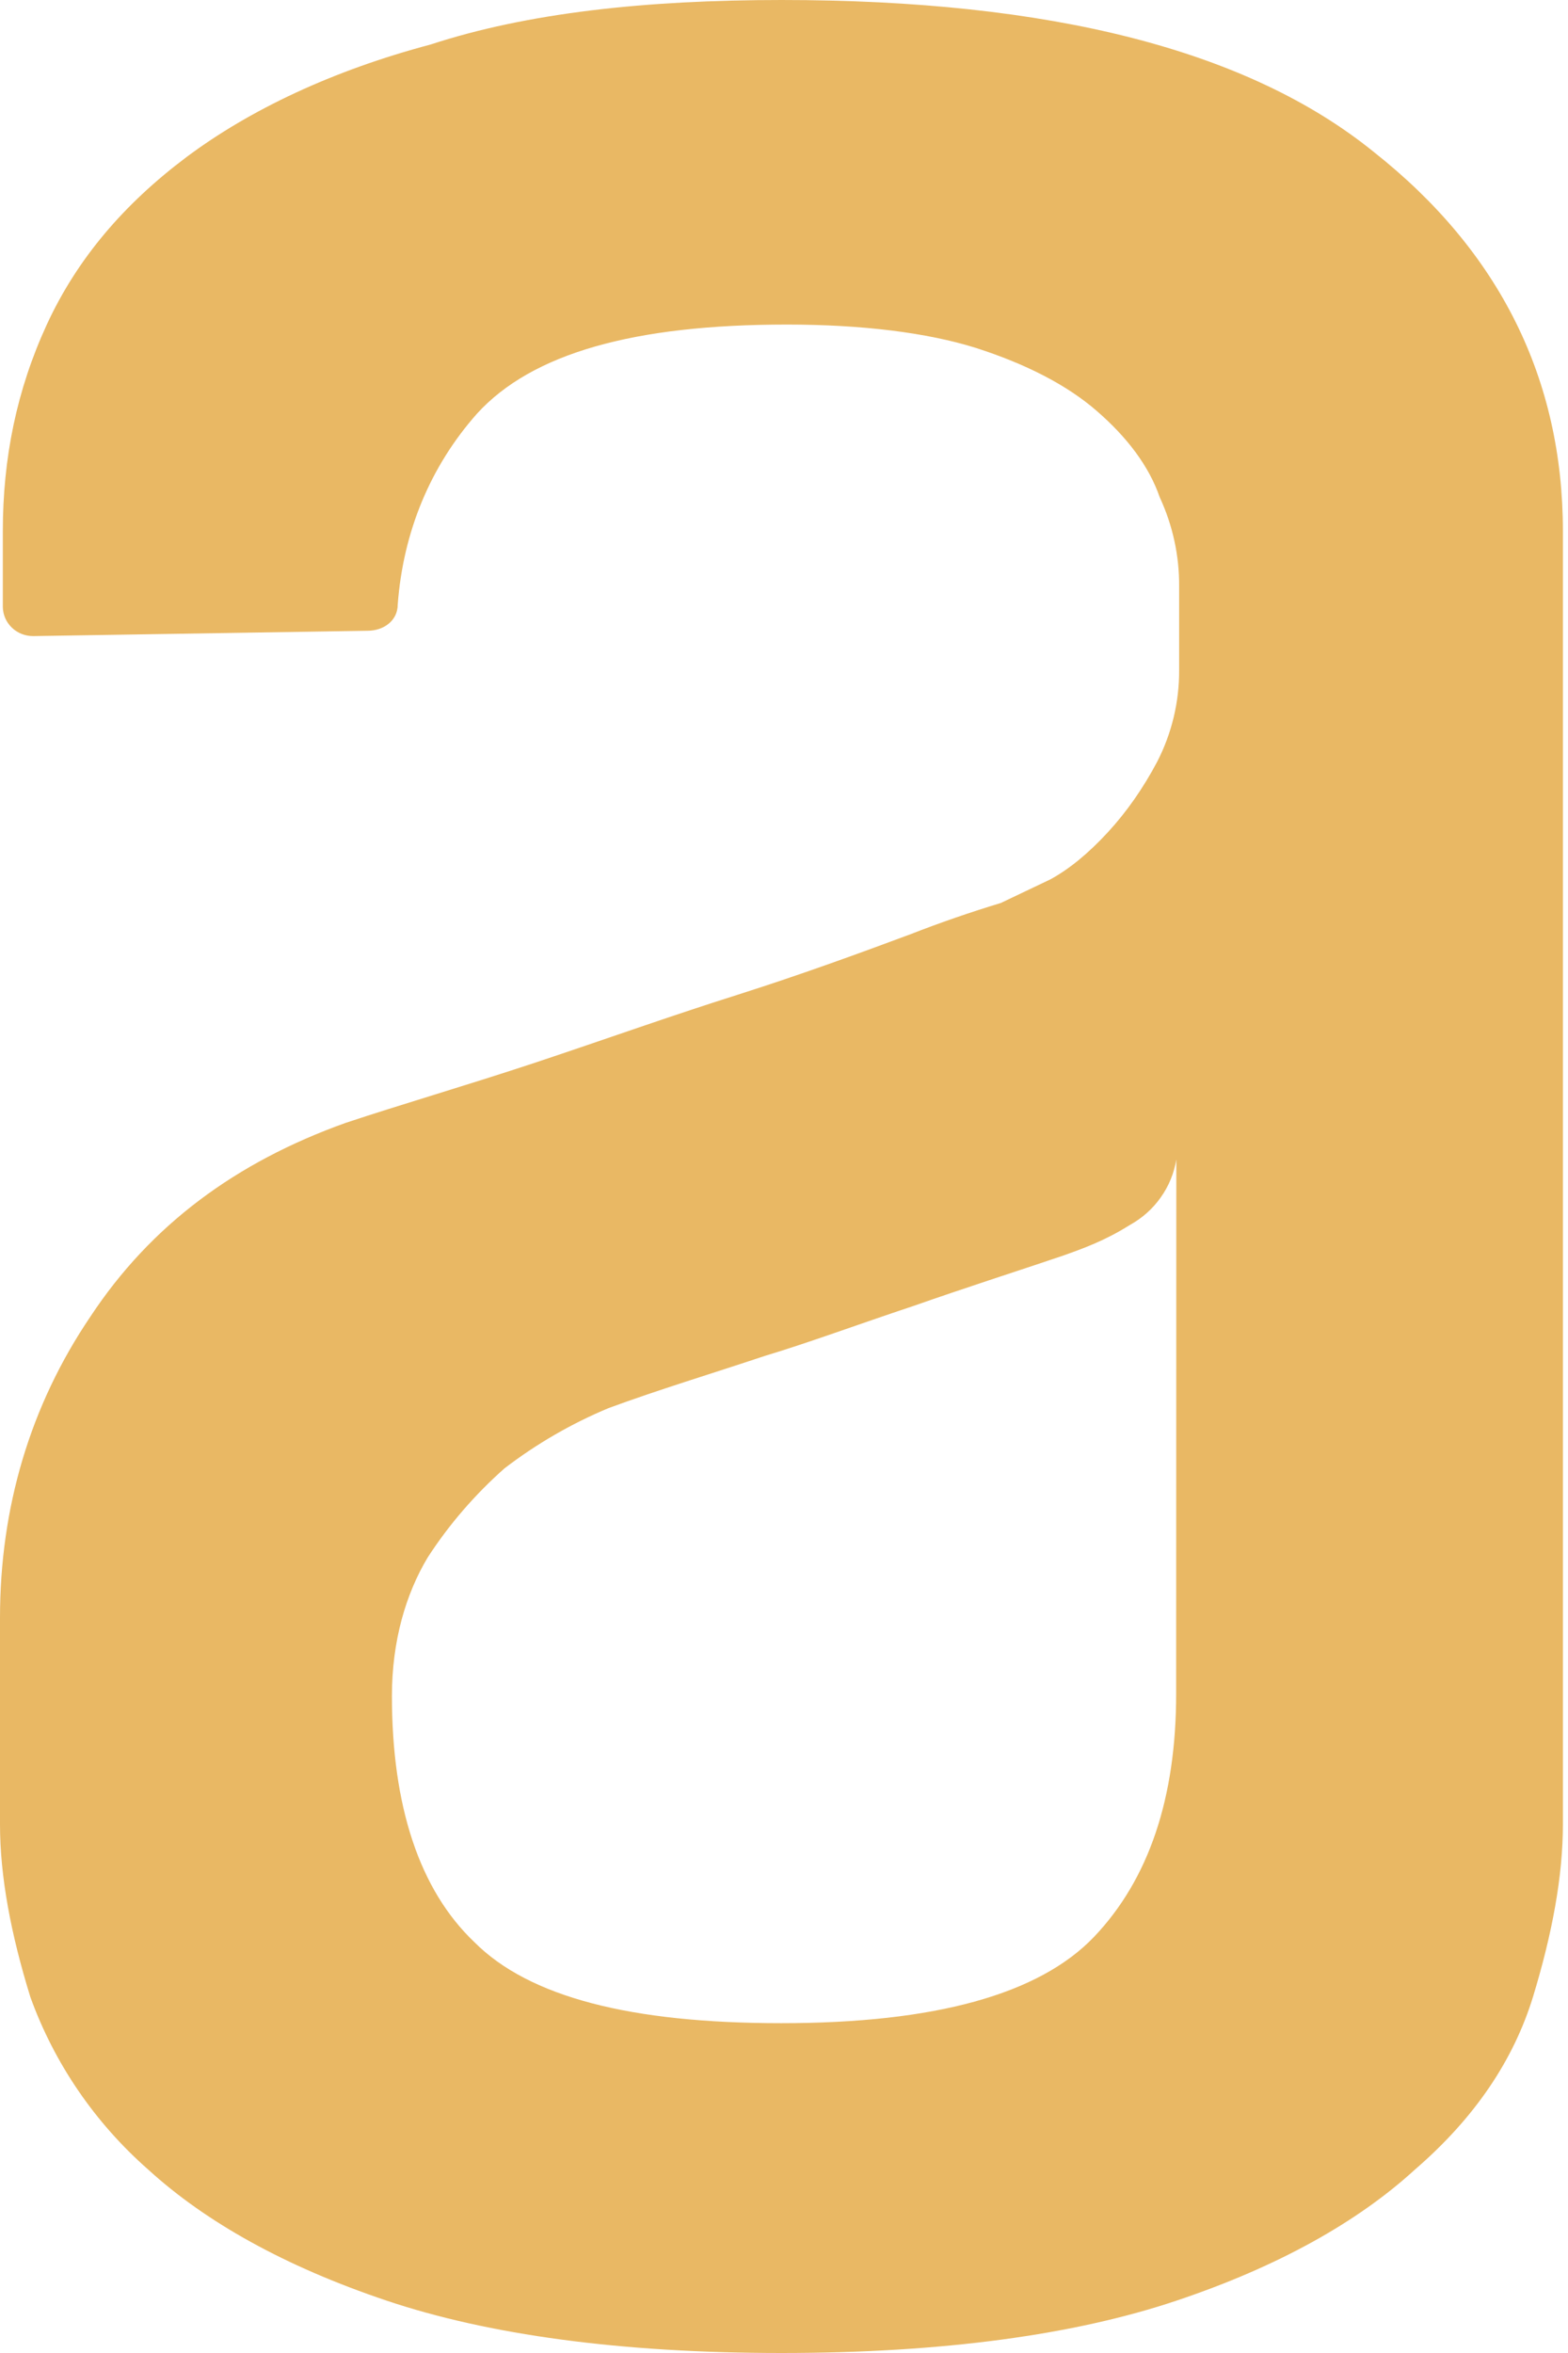 <svg width="20" height="30" viewBox="0 0 20 30" fill="none" xmlns="http://www.w3.org/2000/svg">
<path fill-rule="evenodd" clip-rule="evenodd" d="M15.004 14.783C14.976 14.957 14.908 15.123 14.805 15.267C14.703 15.412 14.568 15.532 14.41 15.619C14.094 15.818 13.817 15.918 13.536 16.017C12.94 16.218 12.311 16.419 11.647 16.652C10.946 16.885 10.318 17.118 9.757 17.287C9.058 17.52 8.394 17.72 7.762 17.953C7.287 18.151 6.841 18.41 6.435 18.721C6.058 19.055 5.728 19.436 5.456 19.856C5.176 20.322 4.999 20.923 4.999 21.623C4.999 23.026 5.349 24.093 6.049 24.76C6.748 25.462 8.044 25.795 9.965 25.795C11.924 25.795 13.253 25.428 13.955 24.694C14.653 23.96 15.002 22.927 15.002 21.593L15.004 14.783ZM9.967 0C13.396 0 15.914 0.635 17.521 1.936C19.131 3.206 19.935 4.838 19.935 6.773V23.259C19.935 23.926 19.797 24.66 19.553 25.461C19.305 26.264 18.817 26.997 18.047 27.662C17.314 28.332 16.3 28.899 15.005 29.333C13.711 29.767 12.033 30 9.968 30C7.908 30 6.226 29.767 4.933 29.333C3.64 28.899 2.625 28.332 1.891 27.662C1.209 27.063 0.692 26.306 0.387 25.461C0.14 24.662 0 23.928 0 23.261V20.626C0 19.223 0.384 17.921 1.154 16.785C1.924 15.619 3.007 14.818 4.407 14.317C5.106 14.084 5.911 13.851 6.819 13.551C7.729 13.248 8.567 12.948 9.408 12.683C10.249 12.415 10.982 12.146 11.611 11.912C11.99 11.764 12.375 11.631 12.765 11.513L13.395 11.213C13.642 11.079 13.884 10.878 14.13 10.612C14.374 10.347 14.583 10.046 14.76 9.712C14.946 9.35 15.042 8.95 15.04 8.545V7.477C15.043 7.085 14.958 6.698 14.793 6.341C14.654 5.939 14.374 5.573 13.99 5.24C13.606 4.906 13.08 4.639 12.451 4.437C11.822 4.239 10.984 4.138 10.038 4.138C8.079 4.138 6.785 4.507 6.086 5.272C5.492 5.941 5.143 6.774 5.073 7.708C5.073 7.909 4.899 8.042 4.687 8.042L0.422 8.11C0.321 8.11 0.223 8.072 0.151 8.002C0.079 7.933 0.038 7.839 0.036 7.74V6.776C0.036 5.839 0.213 4.972 0.597 4.138C0.983 3.302 1.578 2.603 2.381 2.001C3.185 1.401 4.236 0.901 5.494 0.567C6.719 0.166 8.222 0 9.97 0H9.967Z" fill="#E9B864"/>
</svg>
